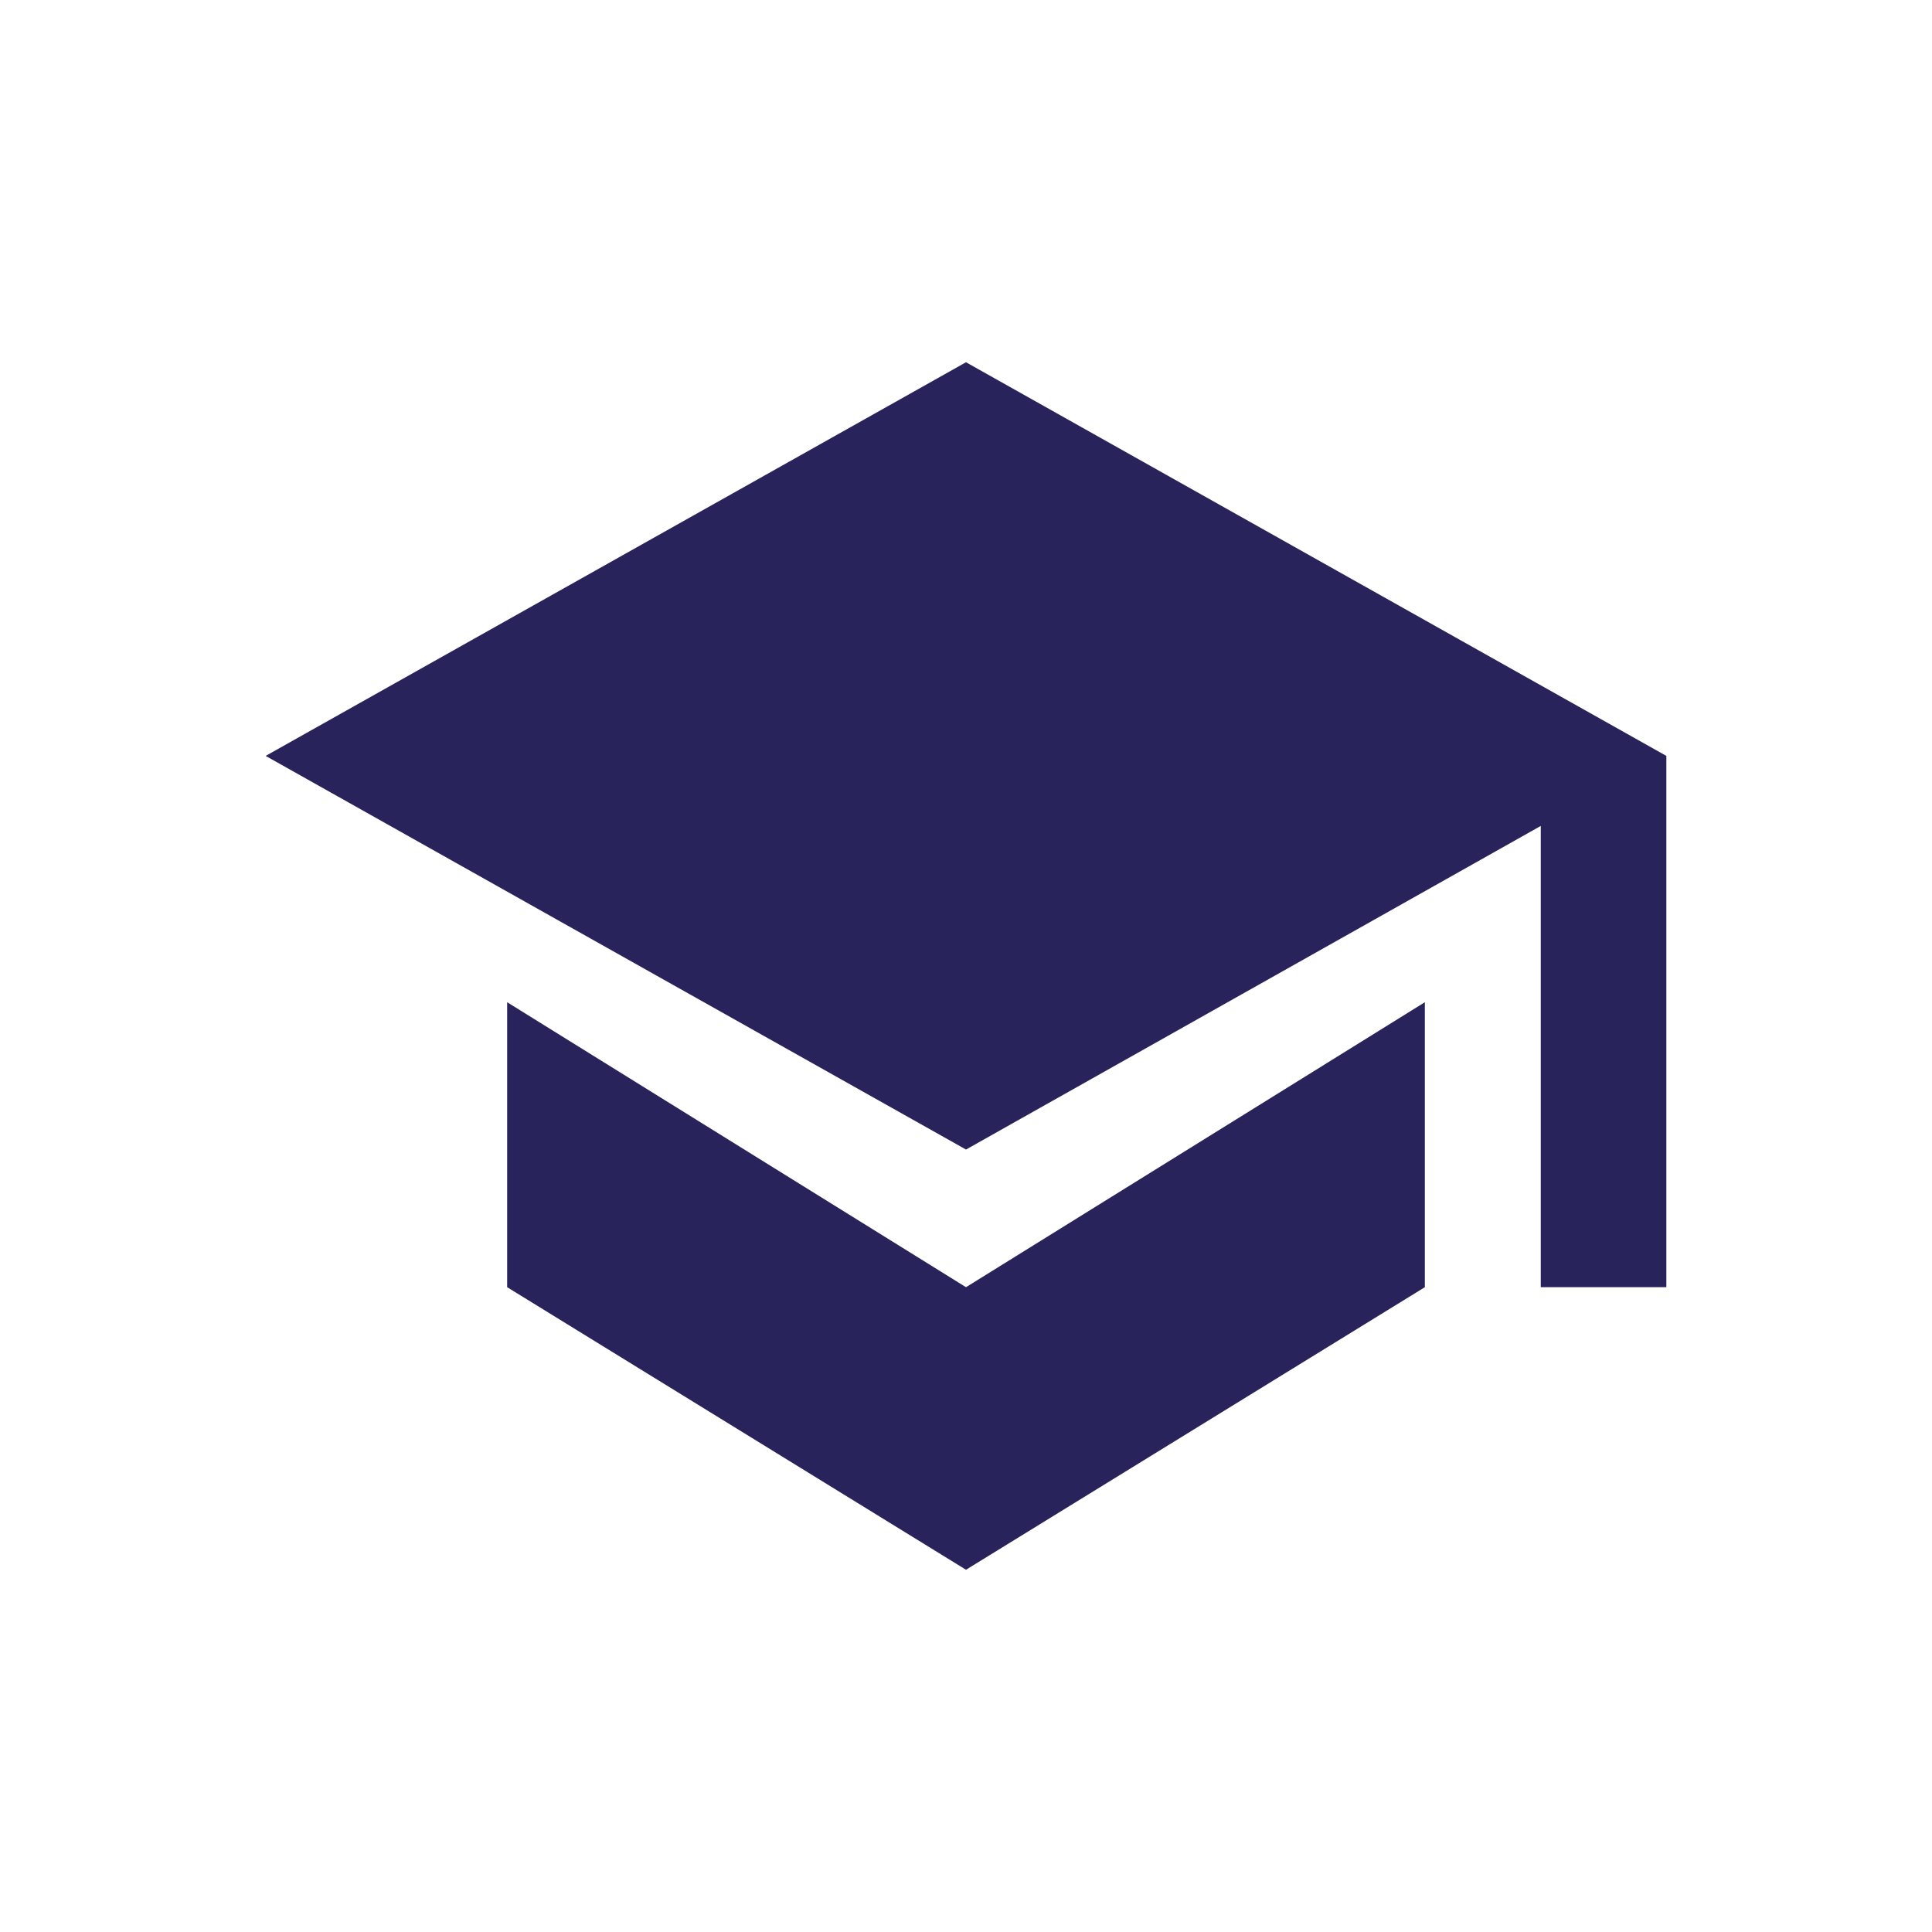 <?xml version="1.0" encoding="utf-8"?>
<!-- Generator: Adobe Illustrator 25.4.1, SVG Export Plug-In . SVG Version: 6.00 Build 0)  -->
<svg version="1.1" id="Layer_1" xmlns="http://www.w3.org/2000/svg" xmlns:xlink="http://www.w3.org/1999/xlink" x="0px" y="0px"
	 viewBox="0 0 80 80" style="enable-background:new 0 0 80 80;" xml:space="preserve">
<style type="text/css">
	.st0{fill:#29235C;}
</style>
<g>
	<polygon class="st0" points="21,41.5 21,53.3 40,65 59,53.3 59,41.5 40,53.3 	"/>
	<polygon class="st0" points="40,15 11,31.3 40,47.6 63.8,34.2 63.8,53.3 69,53.3 69,31.3 	"/>
</g>
</svg>
